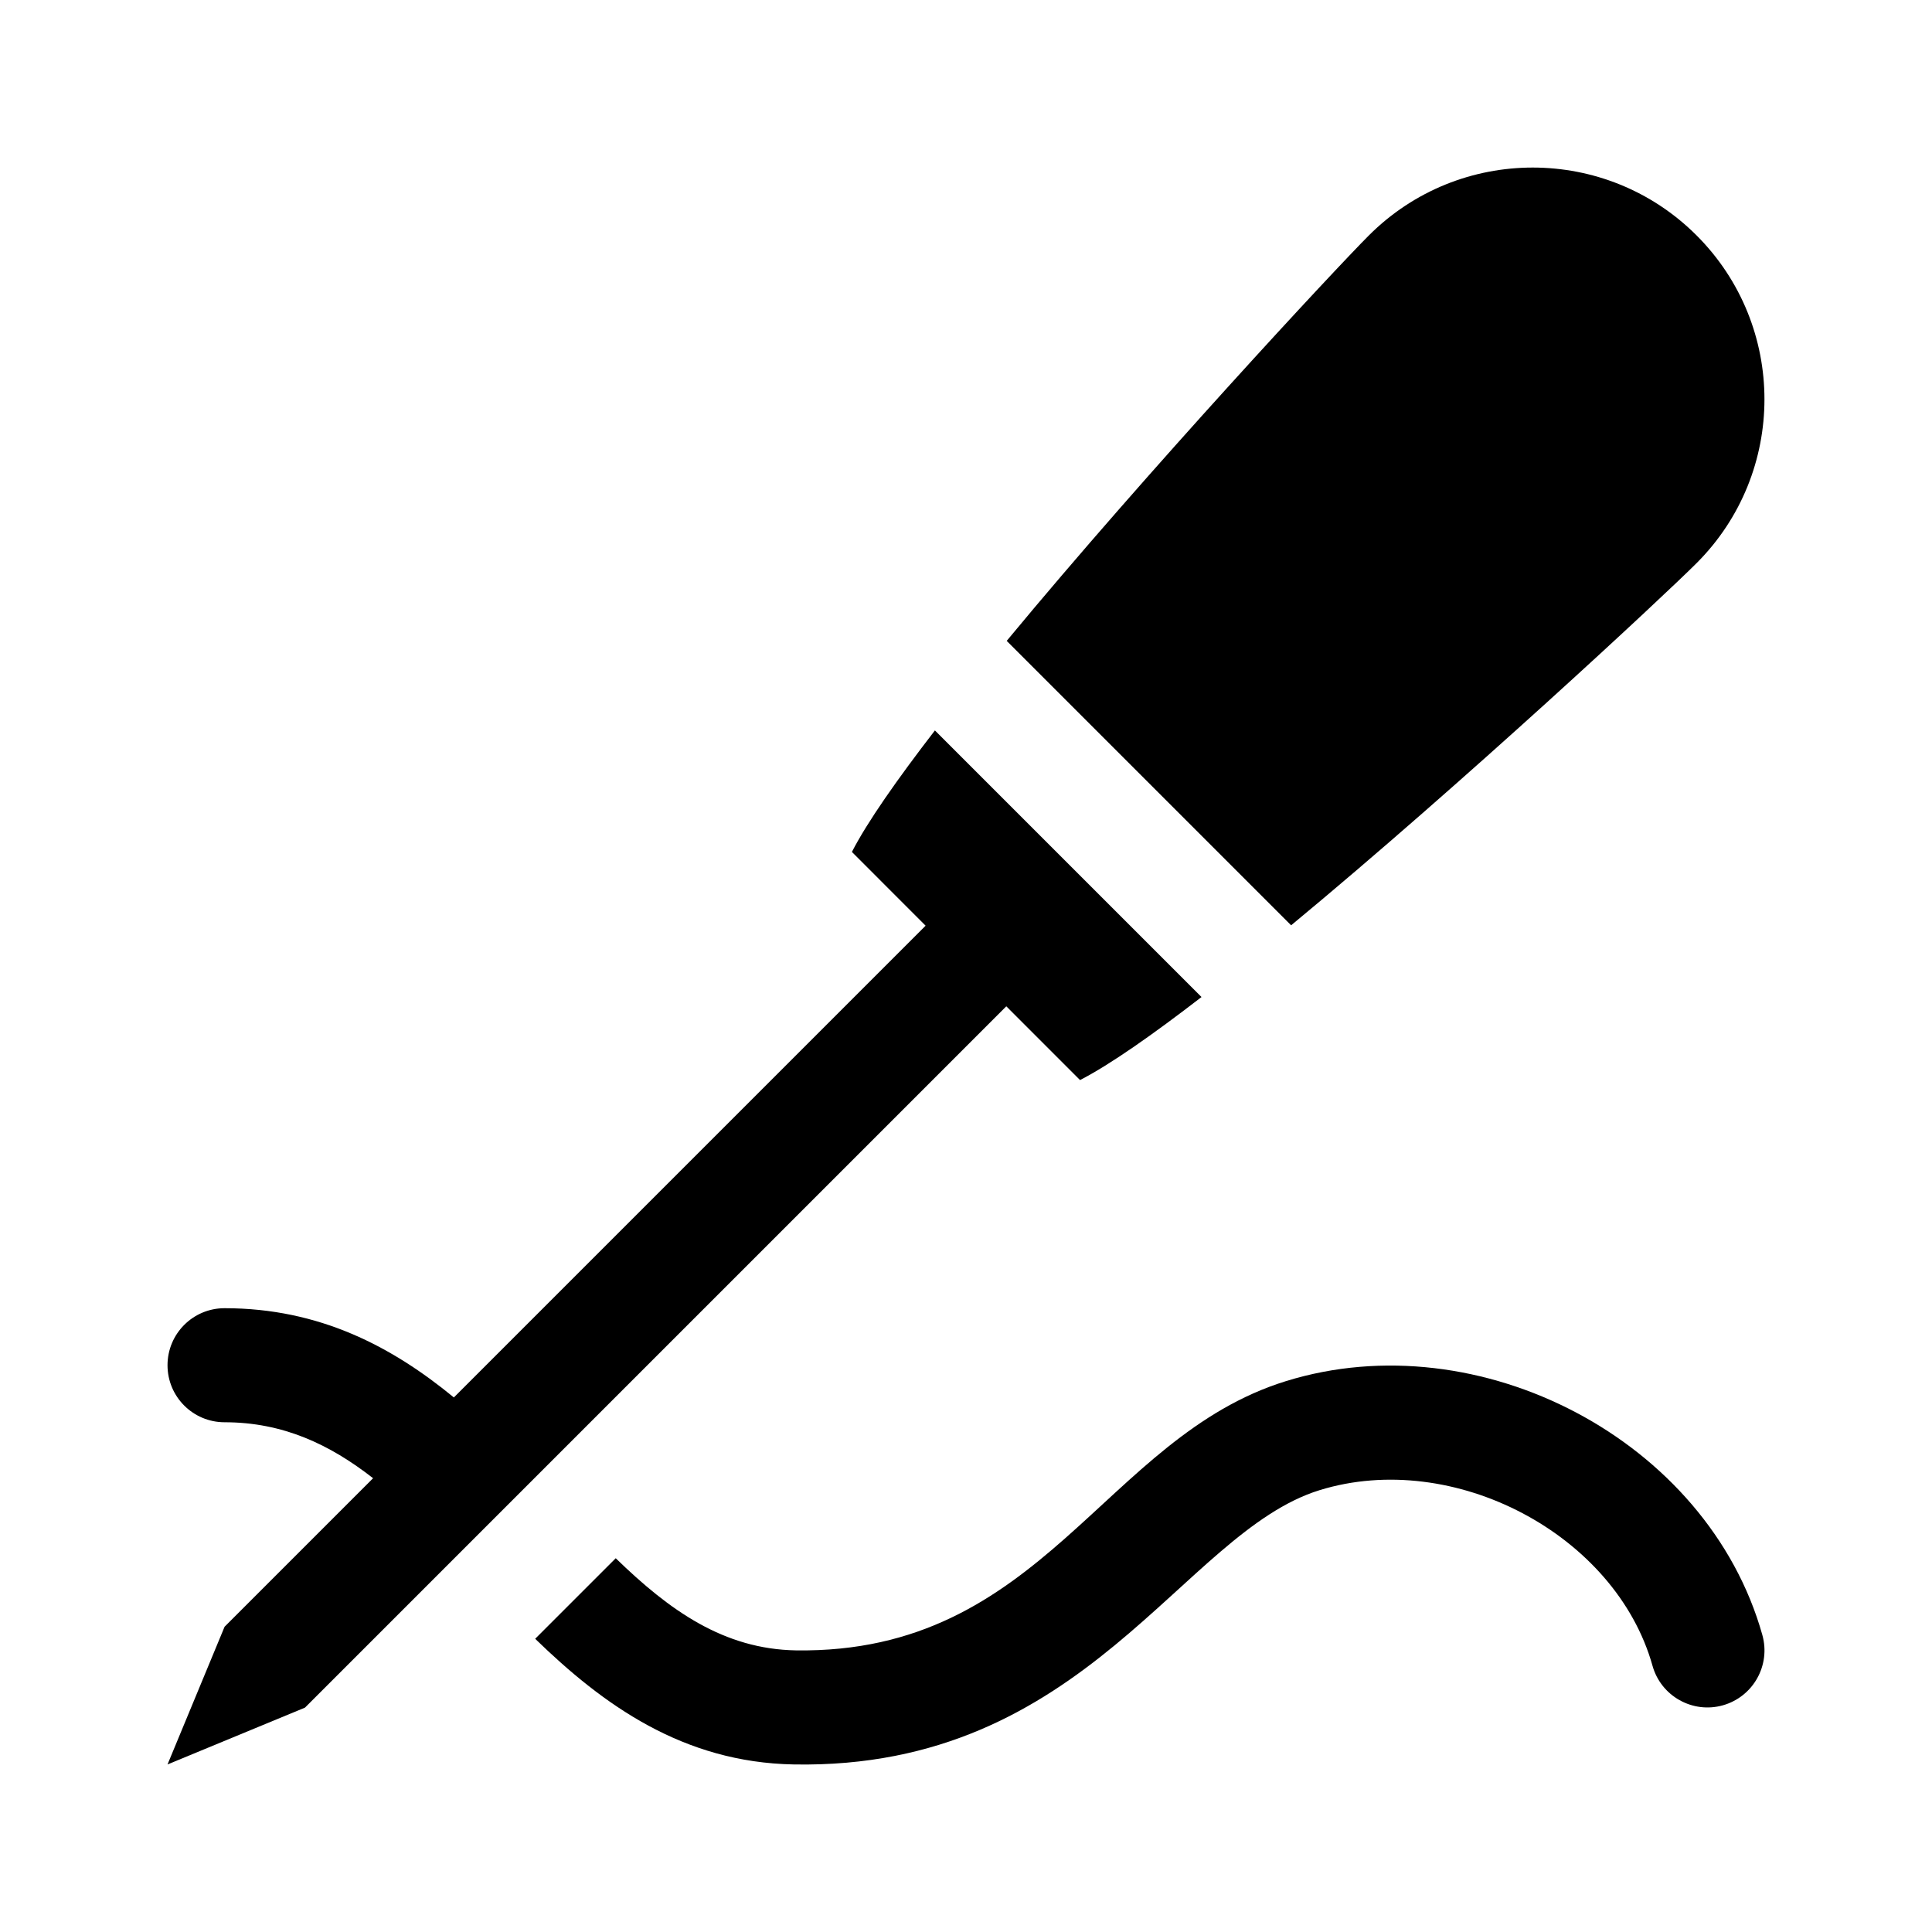 <?xml version="1.0" encoding="UTF-8"?>
<!-- Uploaded to: SVG Repo, www.svgrepo.com, Generator: SVG Repo Mixer Tools -->
<svg fill="#000000" width="800px" height="800px" version="1.1" viewBox="144 144 512 512" xmlns="http://www.w3.org/2000/svg">
 <g>
  <path d="m410.68 410.68-185.86 185.86-36.426 15.055 15.121-36.492 39.359-39.359c-11.492-8.969-23.879-14.832-39.367-14.832-8.352 0-15.113-6.766-15.113-15.113 0-8.348 6.762-15.113 15.113-15.113 25.27 0 44.488 10.27 60.77 23.652l125.02-125.02-19.535-19.547c4.07-7.93 12.035-19.27 22-32.199l70.652 70.652c-12.926 9.969-24.266 17.934-32.195 22.004z"/>
  <path d="m486.16 389.21-75.371-75.371c37.715-45.57 87.23-98.707 95.977-107.45 23.98-23.98 62.867-23.98 86.848 0s23.98 62.867 0 86.848c-8.746 8.754-61.887 58.262-107.45 95.977z"/>
  <path d="m611.04 577.29c2.258 8.035-2.434 16.375-10.465 18.637-8 2.258-16.383-2.418-18.641-10.473-9.789-34.895-52.785-57.473-88.207-46.551-36.566 11.285-61.75 74.082-139.34 72.695-29.453-0.52-50.609-15.863-68.559-33.301l21.348-21.348c14.281 13.895 28.668 24.086 47.746 24.418 65.539 0.957 81.484-56.402 129.89-71.359 51.133-15.832 111.7 15.559 126.23 67.281z"/>
 </g>
</svg>